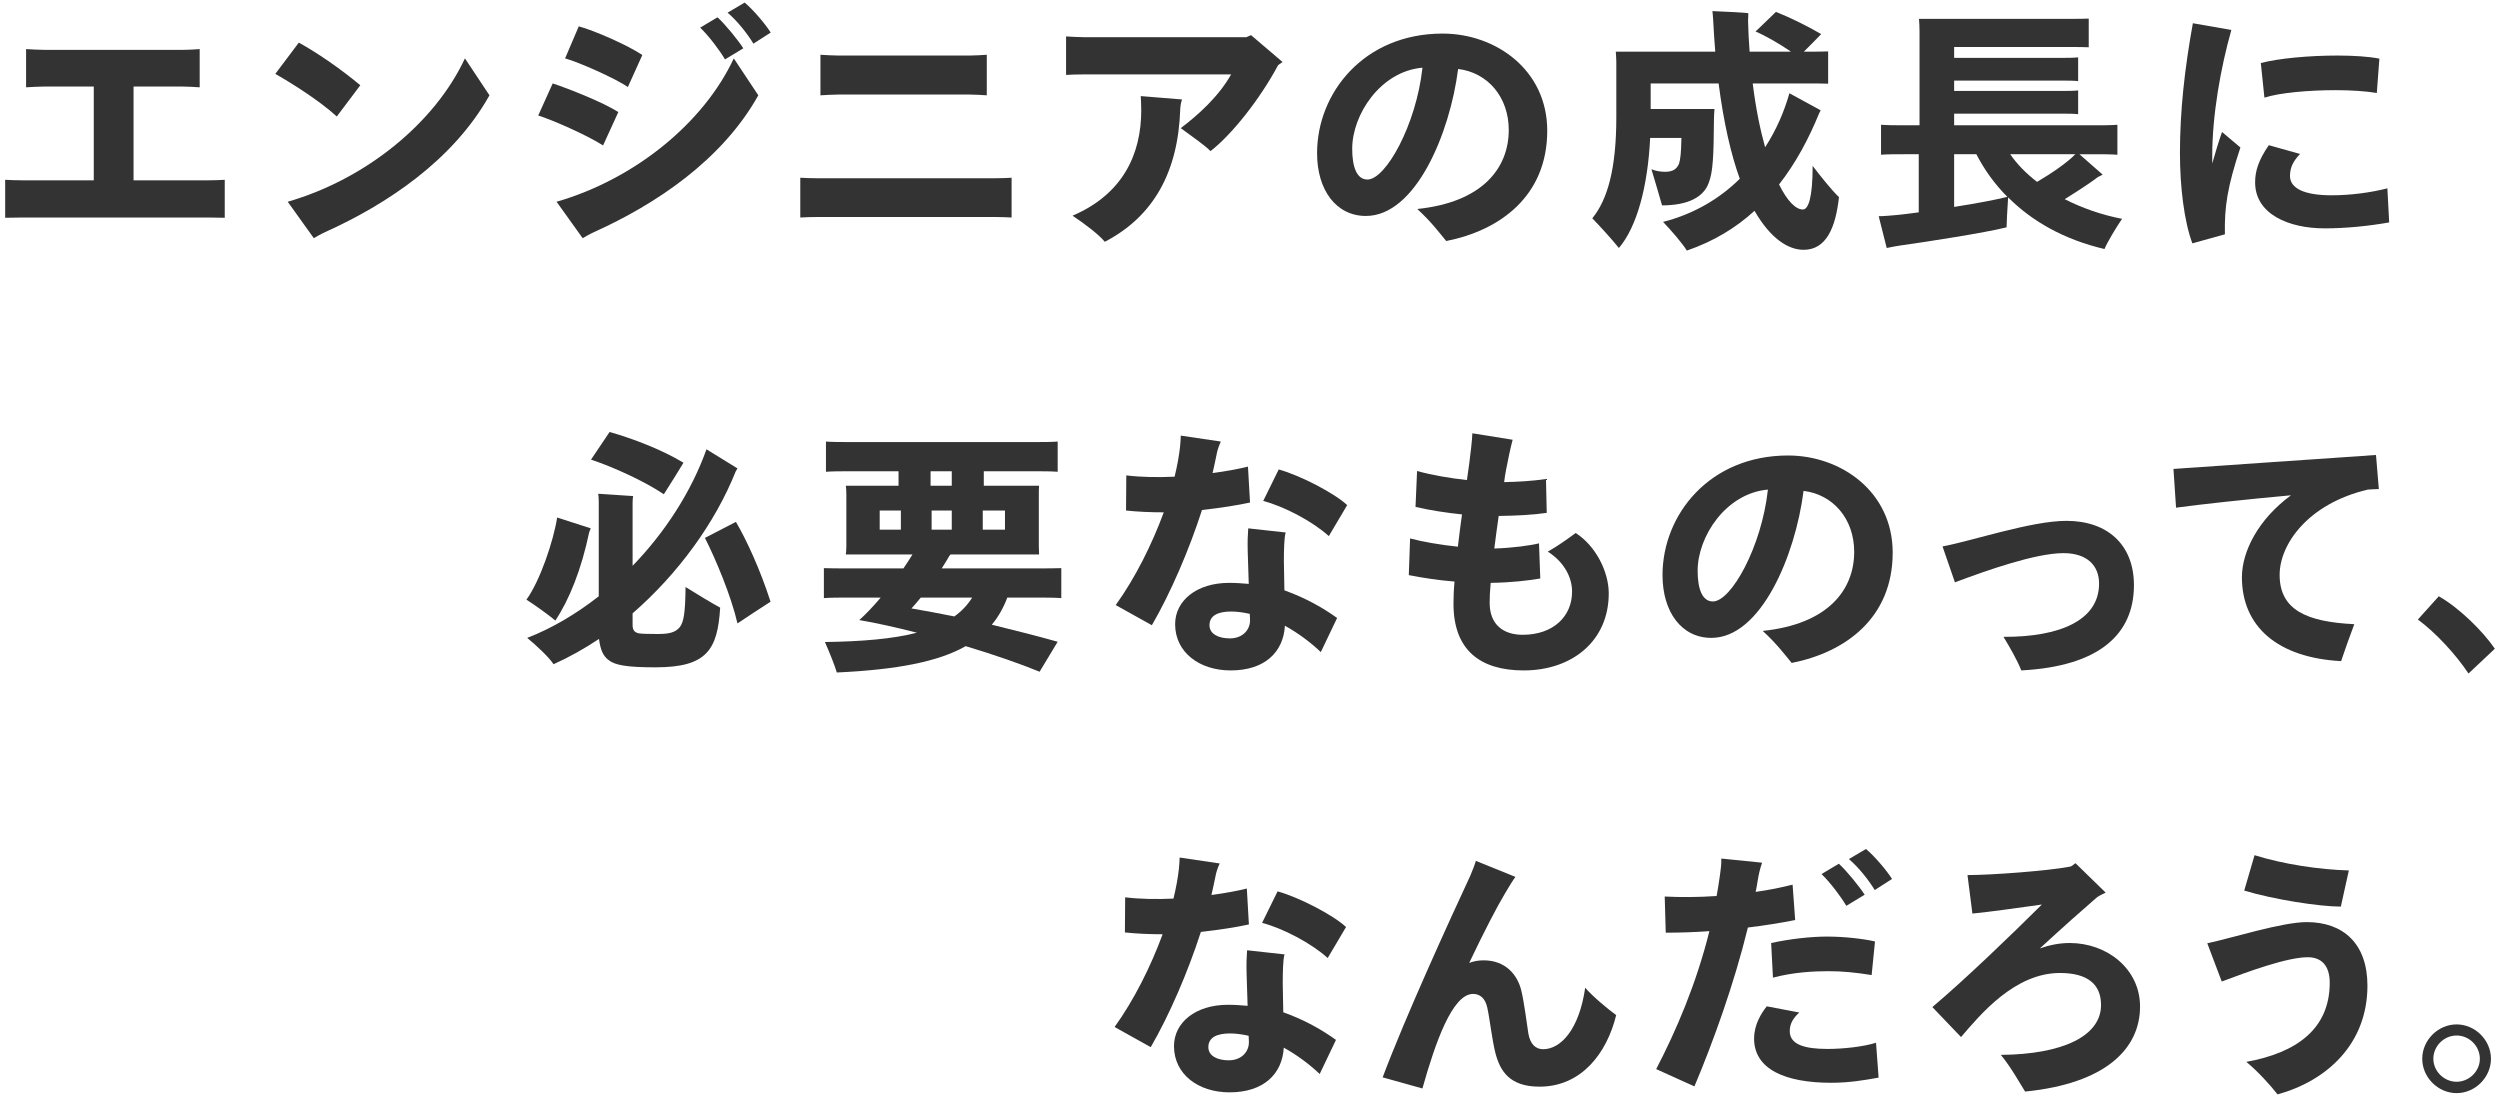 <?xml version="1.0" encoding="utf-8"?>
<!-- Generator: Adobe Illustrator 27.9.0, SVG Export Plug-In . SVG Version: 6.00 Build 0)  -->
<svg version="1.1" id="top_x5F_visual_x5F_catch_x5F_2405"
	 xmlns="http://www.w3.org/2000/svg" xmlns:xlink="http://www.w3.org/1999/xlink" x="0px" y="0px" width="484px" height="213px"
	 viewBox="0 0 484 213" enable-background="new 0 0 484 213" xml:space="preserve">
<path fill="#333333" d="M43.511,34.809v7.352l-3.201-0.05H4.301c-1,0-2.501,0.05-3.301,0.05v-7.352c0.75,0.05,2.201,0.1,3.301,0.1
	h13.853V16.754H8.552c-1,0-2.601,0.1-3.501,0.15V9.502c0.9,0.05,2.4,0.15,3.501,0.15h26.807c1.45,0,3.201-0.15,3.301-0.15v7.402
	c-0.8-0.05-2.301-0.15-3.301-0.15h-9.502v18.155h14.454c1.05,0,2.451-0.05,3.201-0.1H43.511z"/>
<path fill="#333333" d="M53.3,14.303l4.551-6.051c3.301,1.8,7.952,4.951,11.903,8.252l-4.551,6.051
	C61.852,19.504,56.801,16.304,53.3,14.303z M94.761,18.454c-7.052,12.603-19.905,21.105-31.758,26.457c-1,0.45-1.701,0.9-2.25,1.2
	l-5.051-7.052c15.204-4.401,28.507-15.304,34.309-27.757L94.761,18.454L94.761,18.454z"/>
<path fill="#333333" d="M104.2,22.356l2.801-6.202c2.951,0.95,10.002,3.751,12.703,5.552l-2.951,6.451
	C113.452,26.056,107.001,23.256,104.2,22.356z M146.811,18.455c-7.052,12.603-19.905,21.105-31.758,26.457
	c-1,0.45-1.701,0.9-2.25,1.2l-5.051-7.052c15.204-4.401,28.507-15.304,34.309-27.757l4.751,7.152L146.811,18.455z M109.401,11.303
	l2.651-6.202c3.001,0.8,9.602,3.701,12.303,5.551l-2.801,6.202C119.304,15.254,112.001,12.003,109.401,11.303z M143.91,9.352
	l-3.551,2.151c-1.05-1.8-3.101-4.501-4.801-6.152l3.351-2.001C140.459,4.75,142.91,7.801,143.91,9.352L143.91,9.352z M149.211,6.301
	l-3.351,2.151c-1.05-1.75-3.001-4.301-5.001-6.001L144.16,0.5C145.81,1.85,148.211,4.701,149.211,6.301L149.211,6.301z"/>
<path fill="#333333" d="M195.845,42.111c-0.8-0.05-2.25-0.1-3.251-0.1h-34.359c-1.1,0-2.551,0.05-3.301,0.1v-7.702
	c0.75,0.05,2.151,0.1,3.301,0.1h34.359c1.1,0,2.5-0.05,3.251-0.1V42.111z M191.044,18.455c-0.85-0.05-2.251-0.15-3.251-0.15h-25.506
	c-1,0-2.601,0.1-3.451,0.15v-7.852c0.85,0.05,2.451,0.15,3.451,0.15h25.506c1,0,2.451-0.1,3.251-0.15V18.455z"/>
<path fill="#333333" d="M248.301,12.003l-0.85,0.6c-3.501,6.552-8.952,13.453-13.103,16.654c-0.95-1.05-3.751-2.951-5.752-4.451
	c3.301-2.501,7.302-6.051,9.752-10.403h-28.407c-1.2,0-2.9,0.05-3.551,0.1V7.051c0.85,0.05,2.4,0.15,3.551,0.15h31.358l0.901-0.4
	L248.301,12.003L248.301,12.003z M228.846,19.255c-0.2,0.55-0.3,1.1-0.35,1.85c-0.4,12.253-5.201,20.805-14.603,25.706
	c-1.151-1.4-3.851-3.451-6.252-5.051c9.802-4.201,13.303-11.953,13.303-20.405c0-0.95-0.05-2.05-0.1-2.751L228.846,19.255
	L228.846,19.255z"/>
<path fill="#333333" d="M299.546,25.306c0,12.653-9.153,19.305-19.555,21.356c-1.5-1.8-2.801-3.601-5.602-6.202
	c12.604-1.3,17.705-7.902,17.705-15.304c0-6.352-4.051-11.103-9.802-11.803c-1.6,12.553-8.253,28.457-17.855,28.457
	c-5.751,0-9.452-5.001-9.452-12.153c0-11.703,9.102-23.156,24.306-23.156C289.544,6.501,299.546,13.503,299.546,25.306z
	 M275.389,13.103c-8.102,0.7-13.603,9.052-13.603,15.704c0,3.551,0.9,5.952,2.951,5.952
	C268.288,34.759,274.19,24.156,275.389,13.103z"/>
<path fill="#333333" d="M356.027,38.16c-0.65,5.902-2.451,10.203-6.852,10.203c-2.951,0-6.402-2.151-9.502-7.552
	c-3.551,3.251-7.852,5.902-13.103,7.702c-0.85-1.4-3.101-4.001-4.601-5.551c6.052-1.55,11.003-4.551,14.854-8.352
	c-1.701-4.701-3.101-10.753-4.101-18.455h-13.153v4.951h12.353c-0.05,0.55-0.1,1.45-0.1,1.85c-0.05,7.302-0.2,10.353-1.001,12.403
	c-0.95,2.751-3.951,4.401-9.052,4.401c-0.35-1.35-1.401-4.751-2.051-7.002c0.8,0.35,1.75,0.5,2.651,0.5c1.45,0,2.25-0.5,2.701-1.6
	c0.25-0.85,0.4-2,0.45-4.951h-6.051c-0.45,9.352-2.551,17.204-6.051,21.305c-1.4-1.75-3.751-4.301-5.151-5.752
	c2.951-3.601,4.651-9.602,4.651-19.555V12.002c0-0.45-0.05-1.4-0.1-2.001h19.255c-0.15-1.95-0.3-3.951-0.4-6.051
	c-0.05-0.8-0.1-1.5-0.15-1.8c2.651,0.1,6.402,0.3,6.952,0.4c0,0.35-0.05,1-0.05,1.551c0.05,2.05,0.15,4.001,0.3,5.901h8.002
	c-2.151-1.5-5.051-3.151-6.852-3.901l3.951-3.801c2.5,1,5.951,2.651,8.752,4.301c-0.8,0.85-2.101,2.151-3.351,3.401h0.3
	c1.801,0,3.251,0,4.401-0.05v6.251c-1.15-0.05-2.601-0.05-4.401-0.05h-10.203c0.6,4.851,1.45,8.952,2.401,12.353
	c2.15-3.301,3.701-6.902,4.701-10.453l6.051,3.301c-0.05,0.15-0.2,0.4-0.3,0.6c-2,4.901-4.501,9.602-7.752,13.753
	c1.6,3.251,3.251,4.851,4.601,4.851c1.05,0,1.901-2.151,1.901-8.452c1.4,1.85,3.751,4.801,5.101,6.051L356.027,38.16z"/>
<path fill="#333333" d="M407.428,48.212c-7.852-1.85-14.004-5.351-18.655-10.002c-0.15,2.151-0.3,5.101-0.3,5.801
	c-4.151,1.05-15.454,2.801-20.455,3.501c-0.8,0.1-2.051,0.35-2.751,0.5l-1.55-6.152c0.95,0,2.551-0.15,3.701-0.25
	c1.1-0.1,2.451-0.3,4.051-0.5V29.857h-2.301c-2.101,0-3.701,0-5.001,0.1v-5.802c1.301,0.1,2.901,0.1,5.001,0.1h2.451V6.051
	c0-0.85-0.05-1.75-0.1-2.401h29.408c1.301,0,2.5,0,3.451-0.05v5.552c-0.95-0.05-2.15-0.05-3.451-0.05h-22.606v2.101h20.856
	c1.25,0,2.25,0,3.151-0.1v4.601c-0.9-0.1-1.9-0.1-3.151-0.1h-20.856v2.001h20.856c1.25,0,2.25,0,3.151-0.1v4.601
	c-0.9-0.1-1.9-0.1-3.151-0.1h-20.856v2.251h26.657c2.051,0,3.651,0,4.951-0.1v5.802c-1.3-0.1-2.9-0.1-4.951-0.1h-2.401l4.501,3.951
	c-0.25,0.15-0.7,0.35-0.9,0.45c-1.5,1.15-4.051,2.801-6.452,4.301c3.351,1.701,7.152,3.051,11.103,3.801
	C409.679,44.063,407.978,46.863,407.428,48.212L407.428,48.212z M388.623,38.109c-2.451-2.451-4.451-5.251-6.002-8.252h-4.301V40.06
	C382.471,39.41,386.472,38.66,388.623,38.109z M394.375,35.208c2.751-1.6,5.951-3.801,7.402-5.351h-12.603
	C390.474,31.758,392.275,33.608,394.375,35.208z"/>
<path fill="#333333" d="M433.741,28.557c-2.55,7.702-3.101,11.503-3.001,16.804l-6.302,1.75c-1.6-4.301-2.401-11.003-2.401-17.454
	c0-8.152,0.901-16.304,2.501-25.157l7.452,1.3c-2.051,7.252-3.701,16.404-3.701,24.406v1.45c0.65-2.301,1.301-4.451,1.9-6.102
	l3.551,3.001L433.741,28.557z M462.548,43.061c-4.001,0.7-8.302,1.15-12.503,1.15c-6.952,0-13.454-2.751-13.454-8.902
	c0-2.201,0.651-4.301,2.651-7.202l6.051,1.7c-1.25,1.3-1.951,2.551-1.951,4.251c0,2.451,2.851,3.751,8.052,3.751
	c3.751,0,7.702-0.55,10.802-1.35l0.35,6.602L462.548,43.061z M438.392,18.905l-0.7-6.702c3.401-0.9,9.352-1.45,14.804-1.45
	c3.251,0,6.152,0.2,8.152,0.6l-0.5,6.652c-1.951-0.35-5.051-0.55-7.952-0.55C446.995,17.455,441.293,17.955,438.392,18.905
	L438.392,18.905z"/>
<path fill="#333333" d="M107.516,120.143c-1.301-1.1-3.951-3.001-5.602-4.051c2.601-3.551,5.252-11.353,5.952-15.904l6.502,2.101
	c-0.1,0.2-0.25,0.6-0.3,0.75C112.568,110.191,110.267,115.992,107.516,120.143z M132.723,113.641c1.9,1.2,5.051,3.101,6.702,4.001
	c-0.5,8.252-2.65,11.553-12.553,11.553c-5.701,0-7.902-0.45-9.102-1.45c-1.05-0.8-1.55-2.05-1.8-4.051
	c-2.851,1.901-5.802,3.551-8.803,4.901c-0.9-1.4-3.401-3.701-5.101-5.101c4.801-1.85,9.502-4.651,13.853-8.052V97.087
	c0-0.5-0.05-1.1-0.1-1.5c1.801,0.15,4.852,0.3,6.752,0.45c-0.05,0.25-0.1,0.75-0.1,1.25v12.253
	c6.302-6.502,11.403-14.404,14.304-22.556l6.001,3.701l-0.35,0.6c-4.001,10.002-11.203,19.855-19.955,27.457v2.251
	c0,1.05,0.4,1.4,1.1,1.6c0.6,0.1,1.35,0.15,3.751,0.15c2.25,0,3.451-0.3,4.301-1.35
	C132.373,120.393,132.673,118.642,132.723,113.641L132.723,113.641z M128.521,95.686c-3.801-2.551-9.853-5.301-14.103-6.702
	l3.601-5.351c4.401,1.25,10.002,3.351,14.304,5.951C131.323,91.234,129.872,93.585,128.521,95.686L128.521,95.686z M149.176,116.491
	c-1.55,1-4.401,2.851-6.402,4.201c-1.25-5.401-4.201-12.403-6.302-16.554l6.002-3.101
	C144.474,104.438,147.175,110.239,149.176,116.491z"/>
<path fill="#333333" d="M195.015,115.691c-0.75,2.001-1.75,3.751-3.001,5.252c4.751,1.15,9.202,2.301,12.753,3.301l-3.501,5.802
	c-3.651-1.501-8.803-3.301-14.304-4.951c-5.302,3.001-13.204,4.551-24.957,5.101c-0.35-1.25-1.5-4.101-2.301-5.902
	c7.202-0.1,13.153-0.6,17.805-1.8c-4.051-1.05-7.952-1.901-11.153-2.451c1.25-1.1,2.701-2.651,4.151-4.351h-6.002
	c-2.101,0-3.701,0-5.001,0.1v-5.801c1.301,0.05,2.901,0.05,5.001,0.05h10.403c0.65-0.95,1.25-1.901,1.75-2.701h-12.903
	c0.05-0.4,0.1-1,0.1-1.6V95.687c0-0.65-0.05-1.2-0.1-1.65h10.203v-2.801h-9.152c-2.051,0-3.601,0-4.901,0.1v-5.851
	c1.3,0.1,2.851,0.1,4.901,0.1h35.059c2.051,0,3.651,0,4.901-0.1v5.851c-1.25-0.1-2.851-0.1-4.901-0.1h-9.402v2.801h10.703
	c-0.05,0.55-0.05,1-0.05,1.65v10.053l0.05,1.6h-17.104c-0.1,0.1-0.2,0.15-0.25,0.25c-0.45,0.8-0.95,1.6-1.5,2.451h18.154
	c2.101,0,3.701,0,5.001-0.05v5.801c-1.301-0.1-2.901-0.1-5.001-0.1L195.015,115.691L195.015,115.691z M170.308,102.538h4.101v-3.701
	h-4.101V102.538z M188.213,115.691h-9.953c-0.6,0.75-1.2,1.45-1.801,2.101c2.701,0.45,5.502,1,8.302,1.55
	C186.161,118.342,187.311,117.141,188.213,115.691L188.213,115.691z M180.161,94.036h4.101v-2.801h-4.101V94.036z M180.361,98.837
	v3.701h3.901v-3.701H180.361z M194.564,98.837h-4.301v3.701h4.301V98.837z"/>
<path fill="#333333" d="M232.706,98.737c-2.5,7.752-6.051,16.004-9.702,22.306l-7.002-3.901c3.751-5.201,7.002-11.703,9.302-17.955
	c-2.5,0-4.951-0.1-7.302-0.35l0.05-6.802c2.851,0.35,6.102,0.4,9.352,0.25c0.5-2.05,0.85-3.951,1.05-5.751
	c0.05-0.75,0.15-1.45,0.15-2.201l7.752,1.15c-0.4,0.8-0.75,2-0.8,2.401c-0.25,1.2-0.501,2.451-0.8,3.701
	c2.651-0.35,5.051-0.8,6.852-1.25l0.4,6.952C239.508,97.837,236.256,98.337,232.706,98.737L232.706,98.737z M248.66,114.291
	c4.351,1.55,7.702,3.551,10.203,5.351l-3.151,6.602c-2.05-1.951-4.501-3.751-6.952-5.101c-0.3,5.151-3.951,8.652-10.503,8.652
	c-6.051,0-10.753-3.501-10.753-8.952c0-4.551,4.151-8.002,10.453-8.002c1.35,0,2.601,0.1,3.801,0.2l-0.2-6.302
	c-0.05-1.901,0-3.151,0.1-4.451l7.252,0.8c-0.3,0.9-0.35,3.451-0.35,5.651L248.66,114.291L248.66,114.291z M242.008,119.992
	l-0.05-1.15c-1.35-0.3-2.551-0.45-3.601-0.45c-2.601,0-4.201,0.8-4.201,2.651c0,1.701,1.75,2.551,3.951,2.551
	c2.401,0,3.951-1.6,3.901-3.601V119.992z M257.262,103.788c-3.151-2.851-8.652-5.751-12.703-6.802l3.001-6.102
	c4.301,1.2,10.853,4.651,13.254,6.902l-3.551,6.001L257.262,103.788z"/>
<path fill="#333333" d="M311.453,114.891c0,9.202-7.102,14.904-16.454,14.904c-8.402,0-13.604-3.901-13.604-12.903
	c0-1.25,0.05-2.701,0.2-4.301c-3.101-0.25-6.051-0.7-8.852-1.25l0.25-7.102c2.401,0.65,5.902,1.25,9.252,1.6
	c0.25-2.05,0.5-4.201,0.8-6.251c-3.001-0.3-6.202-0.8-9.002-1.45l0.3-6.952c2.901,0.8,6.402,1.4,9.653,1.751
	c0.15-1.15,0.3-2.251,0.45-3.201c0.2-1.501,0.6-4.851,0.6-5.851l7.802,1.25c-0.45,1.65-0.95,4.151-1.25,5.702
	c-0.15,0.8-0.3,1.6-0.4,2.5c2.551-0.05,5.401-0.2,8.102-0.6l0.15,6.552c-2.701,0.4-5.902,0.55-9.303,0.6
	c-0.3,2.101-0.6,4.251-0.85,6.302c3.501-0.1,7.101-0.6,8.652-1l0.25,6.802c-2.25,0.4-5.752,0.8-9.602,0.85
	c-0.15,1.501-0.2,2.801-0.2,3.851c0,4.251,2.651,6.201,6.402,6.201c5.902,0,9.553-3.551,9.553-8.352c0-2.751-1.5-5.702-4.701-7.752
	c1.75-0.95,3.901-2.501,5.401-3.601c3.901,2.501,6.402,7.502,6.402,11.703L311.453,114.891z"/>
<path fill="#333333" d="M366.424,106.989c0,12.653-9.153,19.305-19.555,21.356c-1.5-1.8-2.801-3.601-5.602-6.202
	c12.604-1.3,17.705-7.902,17.705-15.304c0-6.352-4.051-11.103-9.802-11.803c-1.6,12.553-8.253,28.457-17.855,28.457
	c-5.751,0-9.452-5.001-9.452-12.153c0-11.703,9.102-23.156,24.306-23.156C356.422,88.184,366.424,95.186,366.424,106.989z
	 M342.267,94.786c-8.102,0.7-13.603,9.052-13.603,15.704c0,3.551,0.9,5.952,2.951,5.952
	C335.166,116.442,341.068,105.839,342.267,94.786z"/>
<path fill="#333333" d="M387.876,123.293c10.903,0.05,18.505-3.201,18.505-10.303c0-3.401-2.201-5.902-6.902-5.902
	c-5.351,0-14.754,3.301-21.005,5.652l-2.401-6.952c5.701-1.05,17.154-4.951,24.006-4.951c7.902,0,13.053,4.601,13.053,12.453
	c0,9.453-6.652,15.704-21.806,16.504c-0.8-2.001-2.201-4.451-3.451-6.502L387.876,123.293z"/>
<path fill="#333333" d="M455.791,120.843c-0.95,2.501-1.9,5.201-2.551,7.152c-12.253-0.65-19.205-6.652-19.205-16.254
	c0-4.951,3.151-11.203,9.503-15.854c-8.803,0.8-17.905,1.8-22.256,2.401l-0.5-7.502c6.201-0.4,29.257-2.05,39.21-2.701l0.55,6.602
	c-0.651,0-1.401,0.05-2.151,0.1c-11.603,2.751-17.054,10.603-17.054,16.504C441.337,118.043,446.488,120.393,455.791,120.843z"/>
<path fill="#333333" d="M477.899,130.395c-2.301-3.501-6.252-7.852-9.803-10.453l4.051-4.501c3.851,2.151,8.552,6.752,10.853,10.153
	L477.899,130.395L477.899,130.395z"/>
<path fill="#333333" d="M232.486,180.42c-2.5,7.752-6.051,16.004-9.702,22.306l-7.002-3.901c3.751-5.201,7.002-11.703,9.302-17.955
	c-2.5,0-4.951-0.1-7.302-0.35l0.05-6.802c2.851,0.35,6.102,0.4,9.352,0.25c0.5-2.05,0.85-3.951,1.05-5.751
	c0.05-0.75,0.15-1.45,0.15-2.201l7.752,1.15c-0.4,0.8-0.75,2-0.8,2.401c-0.25,1.2-0.501,2.451-0.8,3.701
	c2.651-0.35,5.051-0.8,6.852-1.25l0.4,6.952C239.288,179.52,236.036,180.02,232.486,180.42L232.486,180.42z M248.44,195.974
	c4.351,1.55,7.702,3.551,10.203,5.351l-3.151,6.602c-2.05-1.951-4.501-3.751-6.952-5.101c-0.3,5.151-3.951,8.652-10.503,8.652
	c-6.051,0-10.753-3.501-10.753-8.952c0-4.551,4.151-8.002,10.453-8.002c1.35,0,2.601,0.1,3.801,0.2l-0.2-6.302
	c-0.05-1.901,0-3.151,0.1-4.451l7.252,0.8c-0.3,0.9-0.35,3.451-0.35,5.651L248.44,195.974L248.44,195.974z M241.788,201.675
	l-0.05-1.15c-1.35-0.3-2.551-0.45-3.601-0.45c-2.601,0-4.201,0.8-4.201,2.651c0,1.701,1.75,2.551,3.951,2.551
	c2.401,0,3.951-1.6,3.901-3.601V201.675z M257.042,185.471c-3.151-2.851-8.652-5.751-12.703-6.802l3.001-6.102
	c4.301,1.2,10.853,4.651,13.254,6.902l-3.551,6.001L257.042,185.471z"/>
<path fill="#333333" d="M312.894,196.524c-1.801,7.352-6.702,13.854-14.854,13.854c-5.801,0-7.652-3.051-8.552-6.602
	c-0.6-2.351-1.1-6.702-1.551-8.702c-0.4-1.85-1.45-2.651-2.751-2.651c-4.001,0-7.302,9.402-9.803,18.305l-7.702-2.151
	c4.452-11.853,13.004-30.508,16.955-39.01c0.6-1.4,0.9-2.251,1.1-2.901l7.652,3.101c-0.5,0.65-1.25,1.901-2.05,3.251
	c-1.501,2.5-4.051,7.402-6.902,13.404c0.901-0.35,1.851-0.5,2.801-0.5c4.201,0,6.552,2.751,7.302,5.902
	c0.5,2.051,1.1,6.552,1.35,8.252c0.35,2.051,1.4,3.051,2.851,3.051c3.451,0,7.002-3.851,8.152-11.903
	C308.342,192.924,311.443,195.475,312.894,196.524L312.894,196.524z"/>
<path fill="#333333" d="M338.392,179.569c-2.65,10.853-6.702,22.106-10.353,30.758l-7.402-3.351
	c3.851-7.402,7.752-16.454,10.303-26.707c-2.801,0.2-5.652,0.3-8.452,0.3l-0.2-7.002c2.951,0.15,6.451,0.15,10.052-0.1
	c0.25-1.35,0.45-2.701,0.651-4.101c0.15-1,0.3-2.2,0.25-3.151l7.902,0.8c-0.4,1.15-0.651,2.201-0.85,3.451
	c-0.1,0.75-0.25,1.45-0.4,2.201c2.55-0.35,5.001-0.85,7.152-1.4l0.5,6.852C344.794,178.669,341.693,179.169,338.392,179.569
	L338.392,179.569z M363.199,201.875l0.5,6.752c-2.751,0.5-5.752,1-9.152,1c-8.903,0-14.954-2.601-14.954-8.552
	c0-2.701,1.35-4.851,2.451-6.252l6.302,1.2c-1.05,0.95-1.85,2.05-1.85,3.601c0,2.551,2.751,3.451,7.302,3.451
	C356.949,203.075,360.85,202.625,363.199,201.875L363.199,201.875z M353.697,181.32c3.451,0,7.202,0.45,9.302,0.95l-0.65,6.502
	c-3.101-0.5-5.652-0.75-8.352-0.75c-2.851,0-6.802,0.2-10.753,1.25l-0.35-6.702C346.495,181.77,350.646,181.32,353.697,181.32
	L353.697,181.32z M352.647,169.217l3.351-2c1.551,1.4,4.001,4.451,5.001,6.001l-3.551,2.151
	C356.398,173.569,354.347,170.868,352.647,169.217L352.647,169.217z M357.948,166.316l3.301-1.951
	c1.65,1.35,4.051,4.201,5.051,5.801l-3.351,2.151C361.899,170.567,359.948,168.016,357.948,166.316L357.948,166.316z"/>
<path fill="#333333" d="M414.313,194.873c0,8.152-6.652,14.904-22.255,16.454c-1.05-1.65-2.701-4.701-4.702-7.102
	c12.003-0.1,19.405-3.651,19.405-9.653c0-4.051-2.65-6.202-7.952-6.202c-8.802,0-15.454,8.102-19.155,12.403l-5.551-5.802
	c6.502-5.501,15.154-13.854,21.205-19.855c-4.651,0.65-9.853,1.4-13.453,1.75l-0.95-7.452c4.651,0,15.354-0.8,19.655-1.6
	c0.45,0,0.7-0.3,1.25-0.7l5.851,5.701c-0.4,0.2-1.35,0.6-1.8,1c-2.551,2.2-6.602,5.801-10.953,9.802
	c1.85-0.65,3.751-1.05,5.801-1.05c7.202,0,13.603,5.001,13.603,12.303L414.313,194.873z"/>
<path fill="#333333" d="M434.881,205.576c9.752-1.751,16.154-6.402,16.154-15.304c0-3.501-1.75-4.951-4.251-4.951
	c-4.001,0-11.603,2.801-16.654,4.701l-2.801-7.402c4.751-1,14.454-4.101,19.255-4.101c7.101,0,11.753,4.201,11.753,12.303
	c0,11.253-7.802,18.405-17.404,21.055c-1.4-1.8-3.801-4.451-6.051-6.302L434.881,205.576z M434.481,172.417l2.001-6.852
	c5.551,1.75,12.603,2.801,18.255,2.951l-1.551,7.002C448.985,175.518,440.083,174.118,434.481,172.417L434.481,172.417z"/>
<path fill="#333333" d="M468.946,204.976c0-3.601,3.051-6.652,6.652-6.652s6.652,3.051,6.652,6.652s-3.051,6.652-6.652,6.652
	S468.946,208.577,468.946,204.976z M480.099,204.976c0-2.451-2.051-4.501-4.501-4.501s-4.501,2.05-4.501,4.501
	c0,2.401,2.05,4.451,4.501,4.451S480.099,207.377,480.099,204.976z"/>
</svg>
